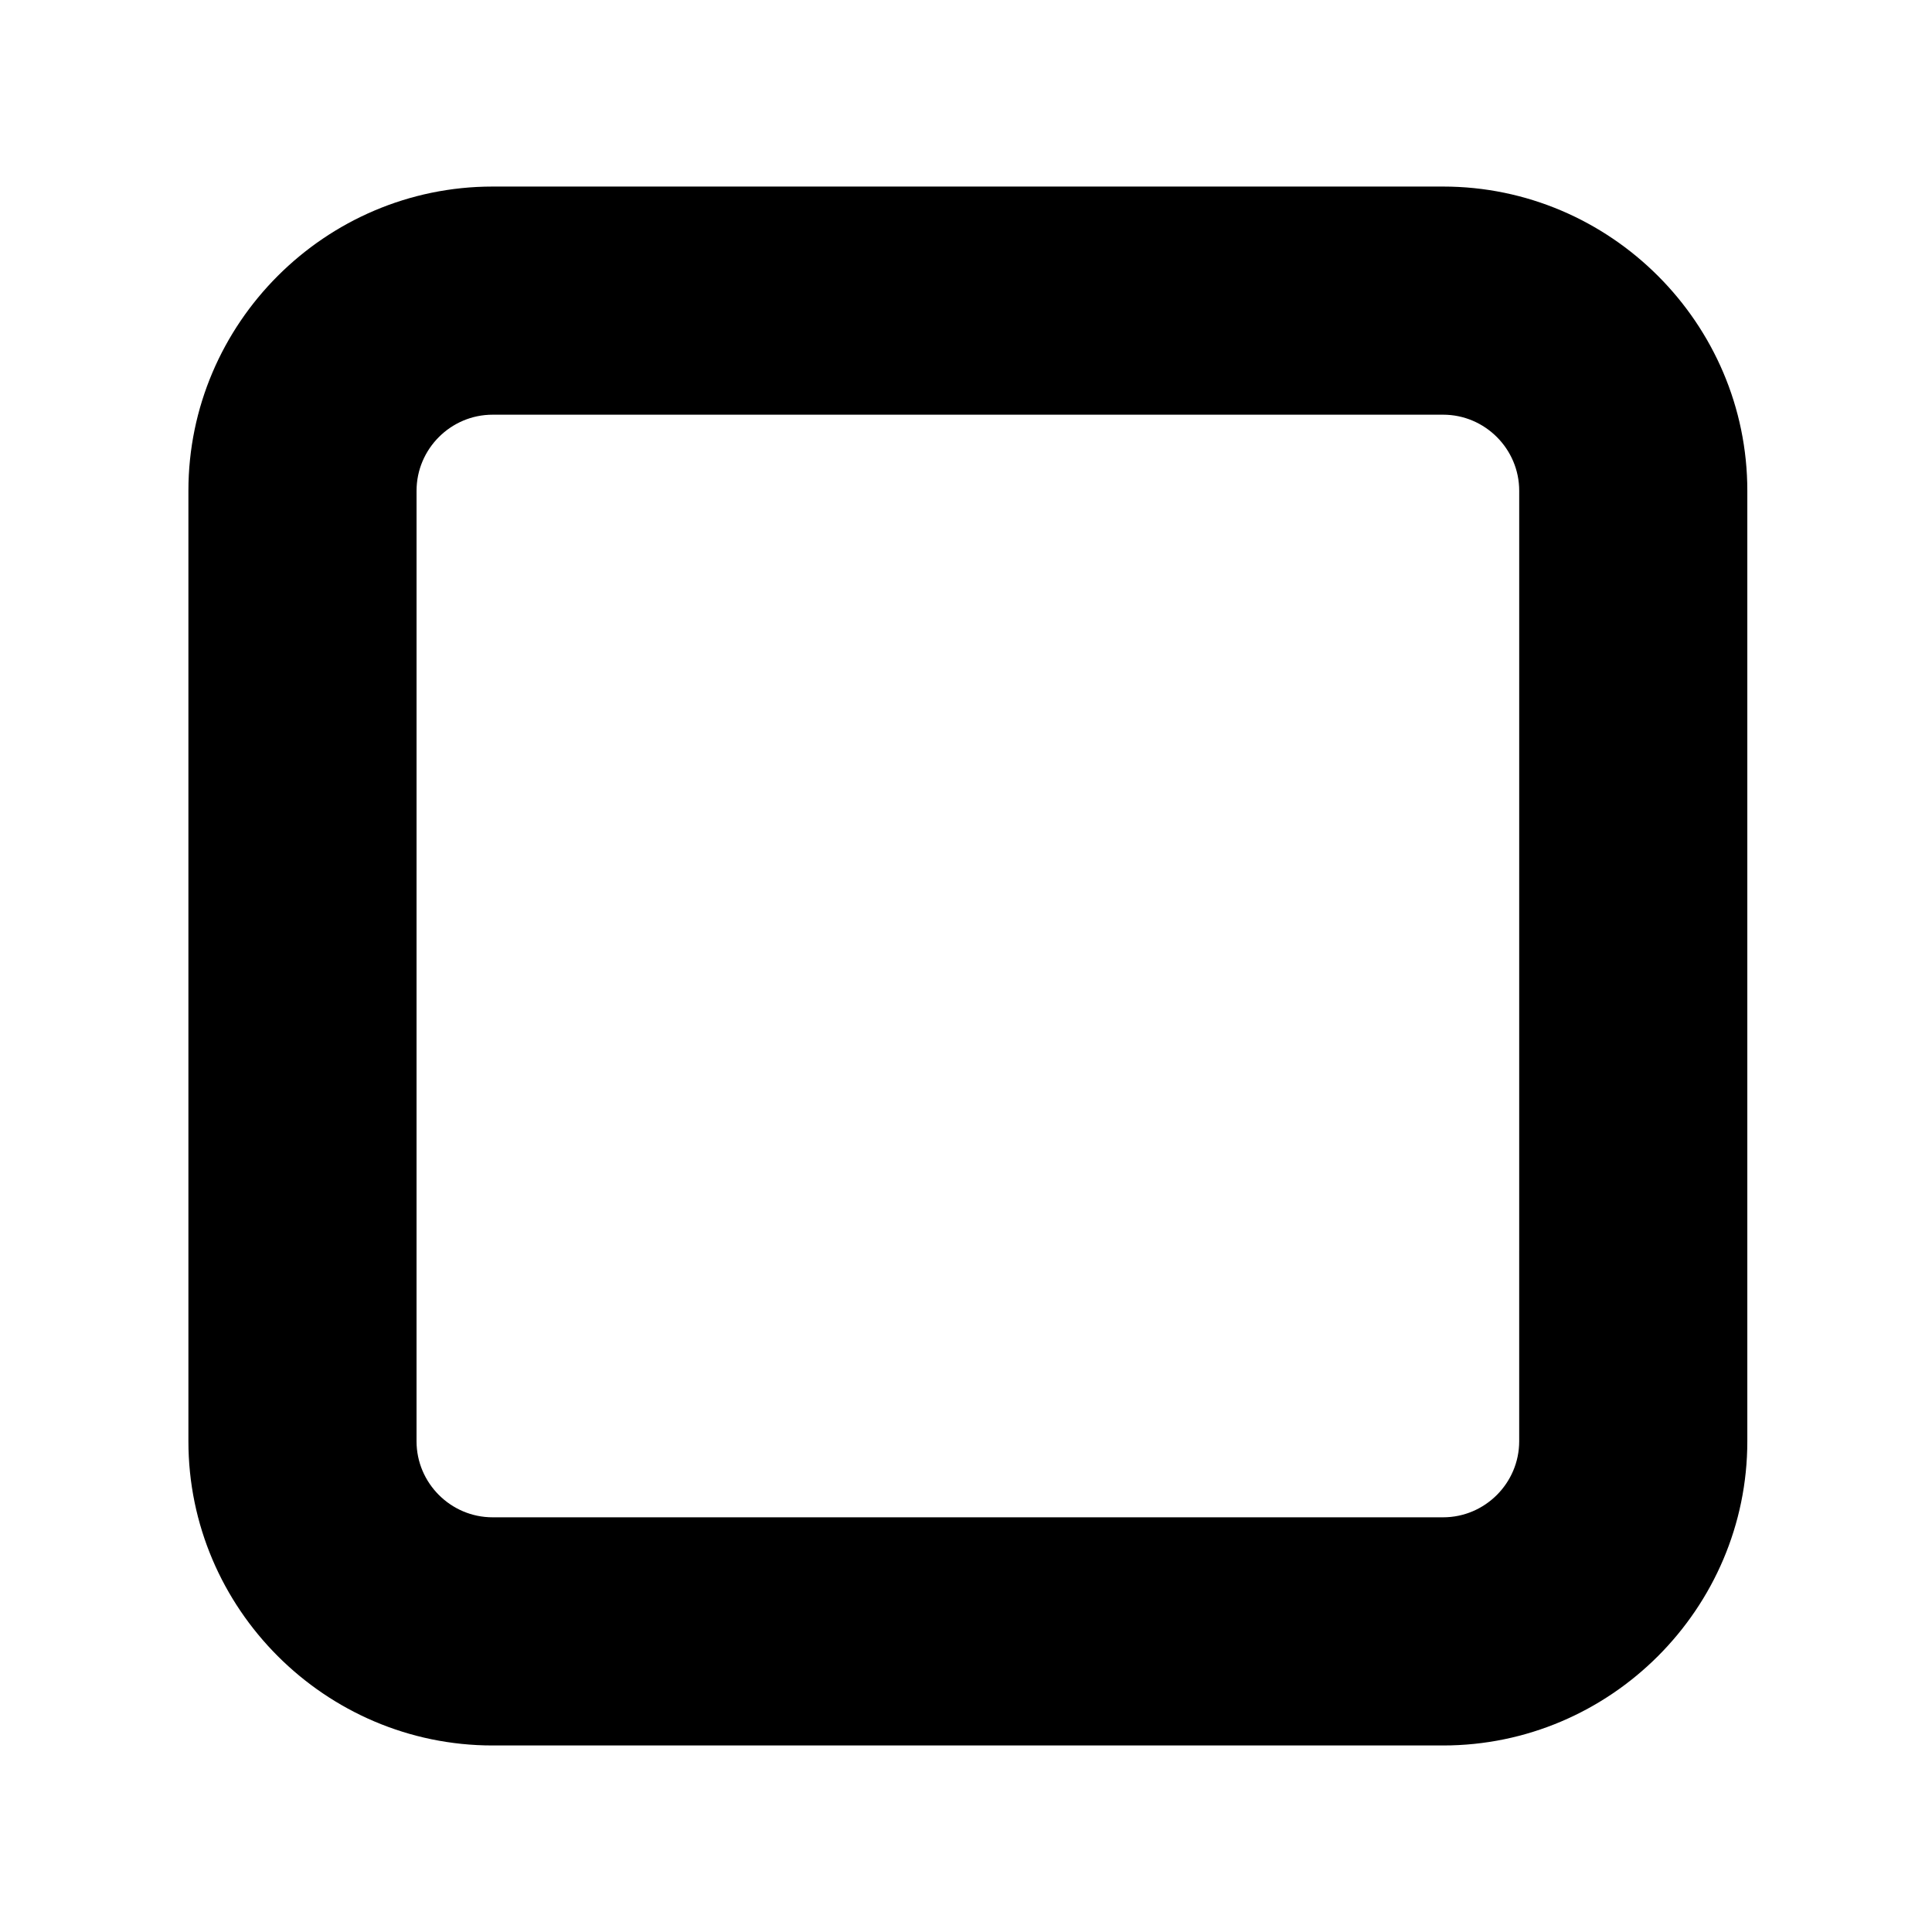 <?xml version="1.0" encoding="UTF-8"?>
<!-- Uploaded to: ICON Repo, www.iconrepo.com, Generator: ICON Repo Mixer Tools -->
<svg fill="#000000" width="800px" height="800px" version="1.1" viewBox="144 144 512 512" xmlns="http://www.w3.org/2000/svg">
 <path d="m526.45 193.44h-251.91c-44.336 0-80.609 36.273-80.609 80.609v251.91c0 44.336 36.273 80.609 80.609 80.609h251.91c44.336 0 80.609-36.273 80.609-80.609v-251.91c0-44.336-36.273-80.609-80.609-80.609zm20.152 332.51c0 11.082-9.07 20.152-20.152 20.152h-251.91c-11.082 0-20.152-9.07-20.152-20.152l0.004-251.9c0-11.082 9.07-20.152 20.152-20.152h251.91c11.082 0 20.152 9.07 20.152 20.152z"/>
</svg>